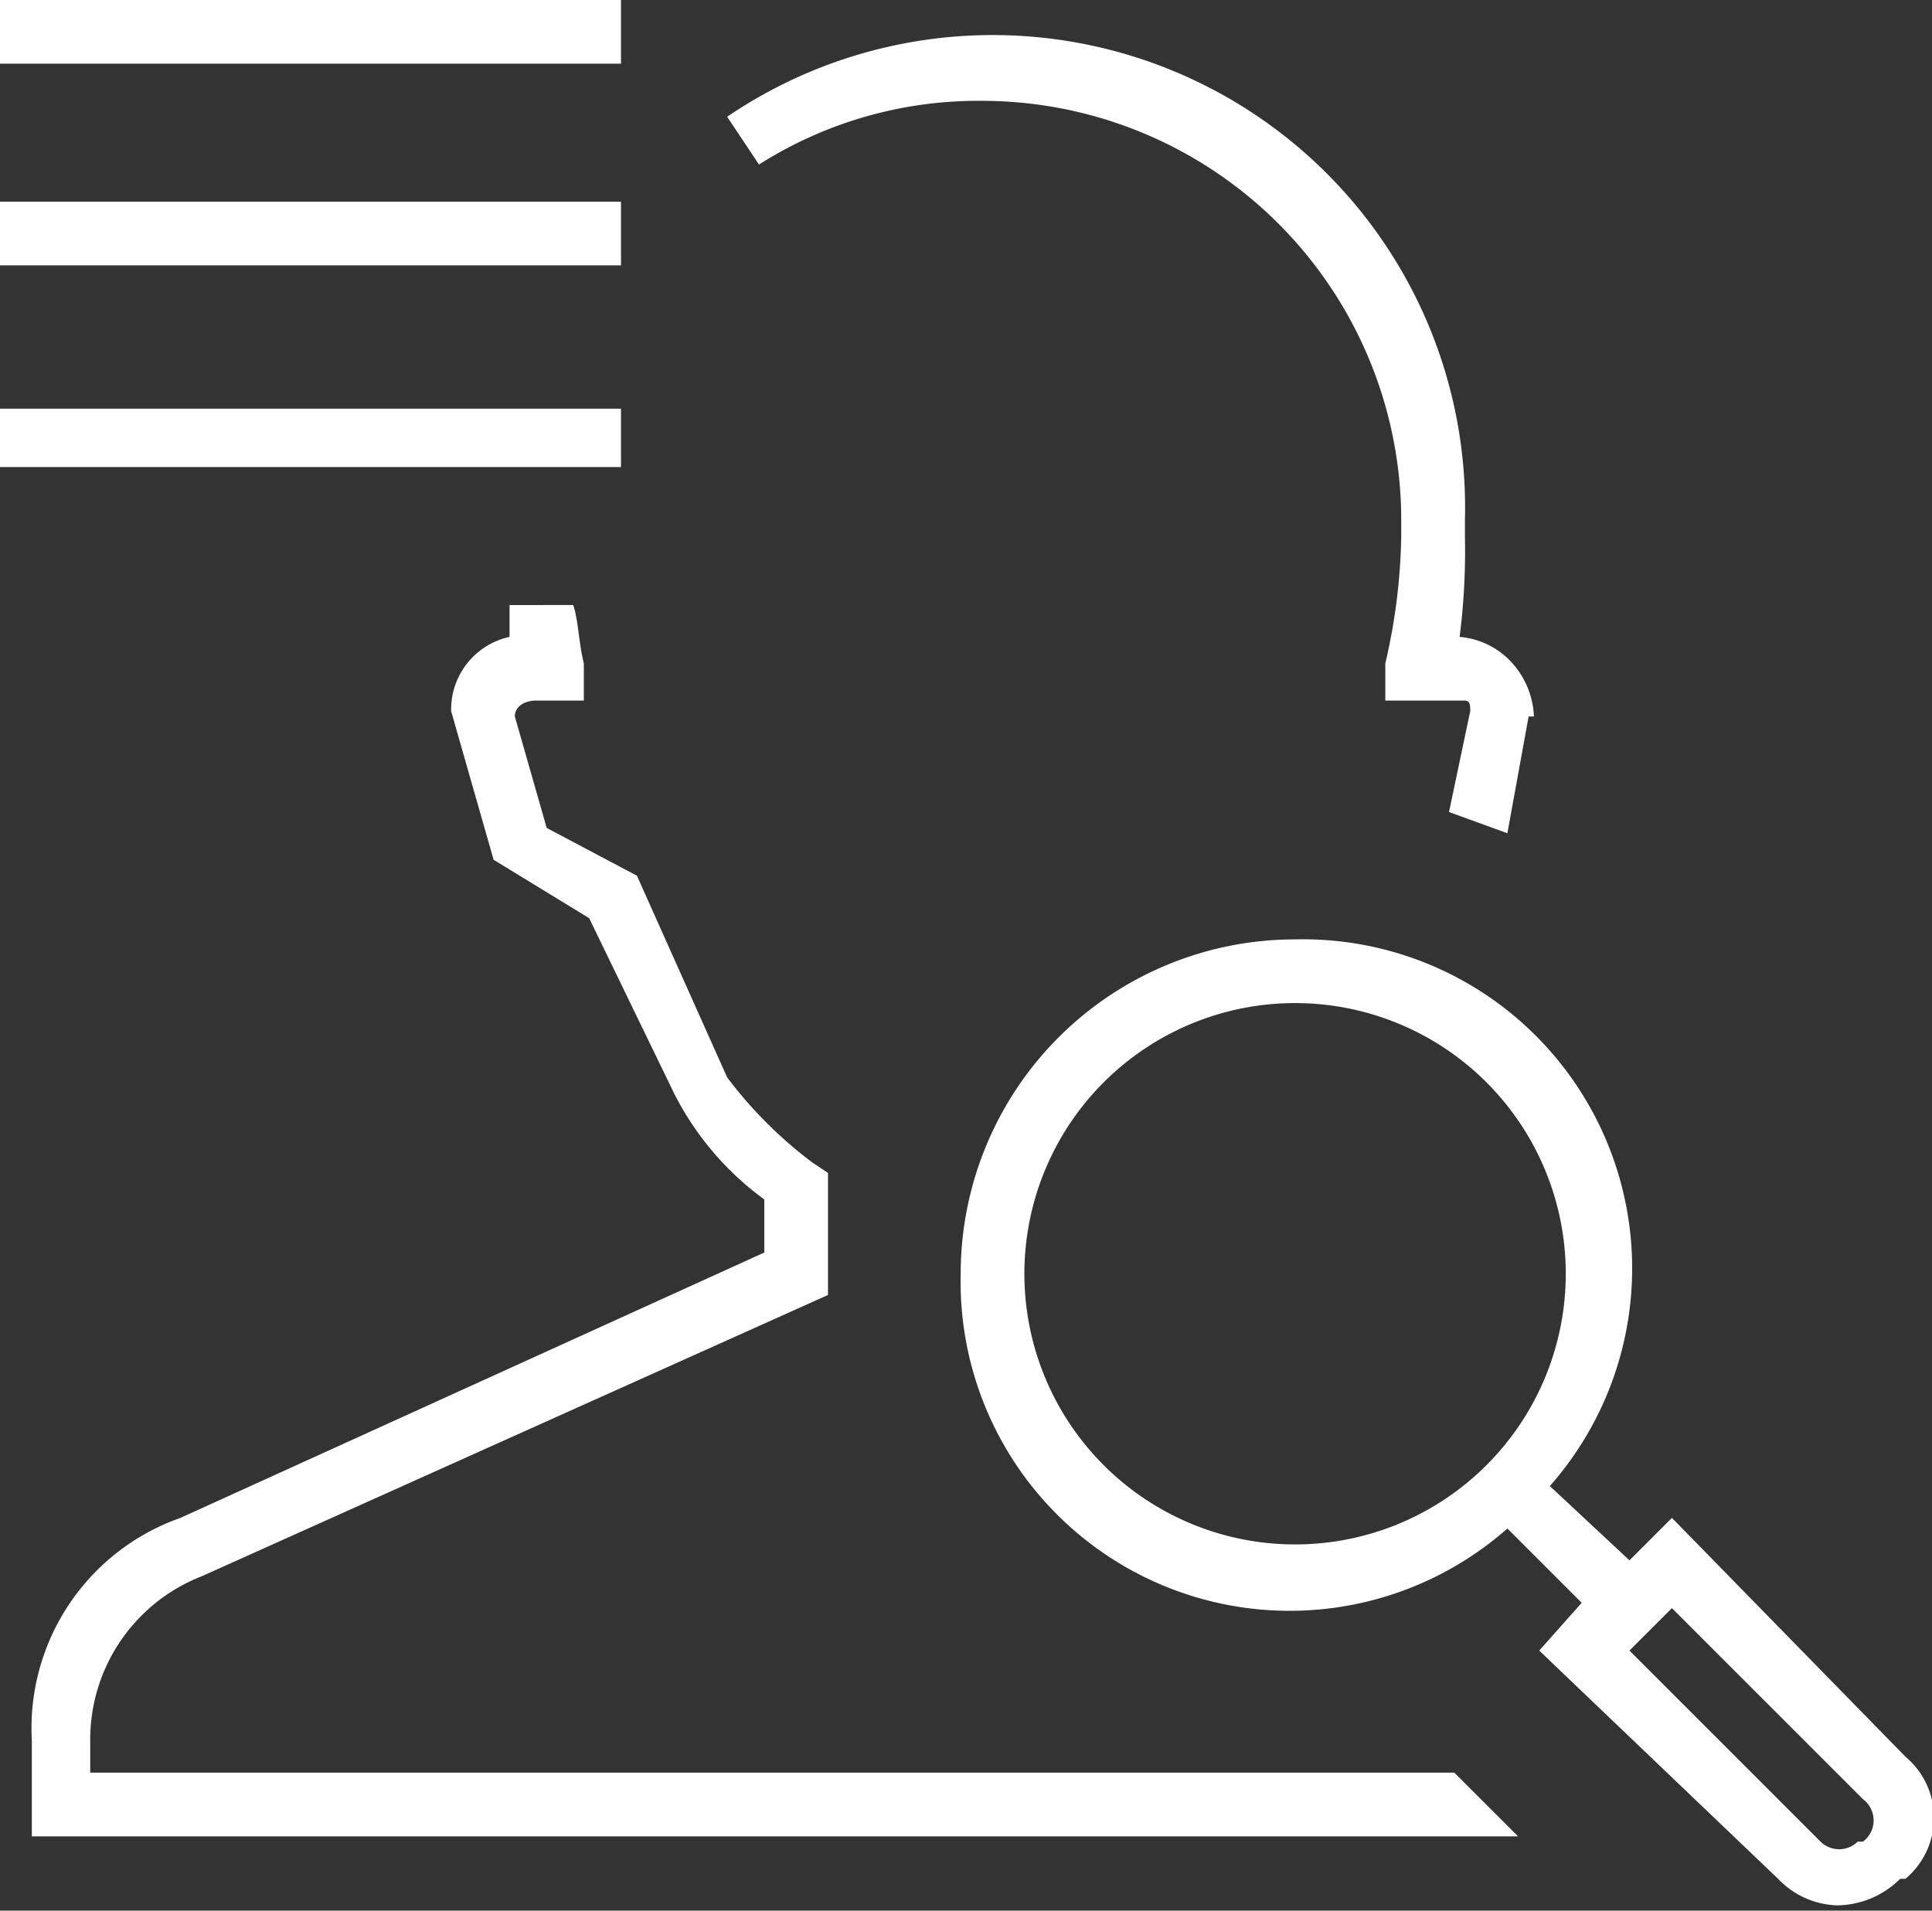<svg xmlns="http://www.w3.org/2000/svg" width="36.4" height="36" viewBox="0 0 36.4 36">
  <rect x="0" y="0" width="36.4" height="36" fill="#333333" stroke="none"/>
  <title>icon_human-info</title>
  <g id="a1416607-c4e1-4ebe-9f00-2c9b3496fe61" data-name="レイヤー 2">
    <g id="a7098ad0-1112-4fd8-a13a-ff966efbc57a" data-name="ART WORK">
      <path d="M14.3,3.1l-.6-.9A8.9,8.9,0,0,1,27.6,9.8v.3a12.8,12.8,0,0,1-.1,1.9,1.5,1.5,0,0,1,.9.4,1.6,1.6,0,0,1,.5,1.1h-.1l-.4,2.2-1.1-.4.4-1.9c0-.1,0-.2-.1-.2H26.1v-.7a11.2,11.2,0,0,0,.3-2.4V9.8a7.9,7.9,0,0,0-7.9-7.9A7.7,7.7,0,0,0,14.3,3.1ZM27.4,33.4H1.7v-.6a3.3,3.3,0,0,1,2.1-3.1l11.8-5.3V22.1l-.3-.2a8.1,8.1,0,0,1-1.6-1.6L12,16.5l-1.7-.9-.6-2.1c0-.2.2-.3.4-.3H11v-.7c-.1-.4-.1-.8-.2-1.1H9.6v.6a1.4,1.4,0,0,0-1.1,1.4l.8,2.8,1.8,1.1,1.6,3.3a5.6,5.6,0,0,0,1.7,2v1l-11,5A4.2,4.2,0,0,0,.6,32.8v1.8h28ZM0,1.2H11.7V0H0ZM0,5H11.7V3.8H0ZM0,8.8H11.7V7.7H0ZM35.9,35.4h-.1a1.7,1.7,0,0,1-1.2.5,1.6,1.6,0,0,1-1.1-.5L29,31.1l.8-.9-1.4-1.4A6.2,6.2,0,0,1,18.1,24a6.3,6.3,0,0,1,6.3-6.3A6.2,6.2,0,0,1,29.2,28l1.5,1.4.8-.8,4.4,4.5A1.5,1.5,0,0,1,35.9,35.4ZM29.5,24a5.1,5.1,0,1,0-5.1,5.1A5.1,5.1,0,0,0,29.5,24Zm5.6,9.9-3.6-3.6-.8.8,3.6,3.6a.5.5,0,0,0,.7,0h.1A.5.5,0,0,0,35.1,33.9Z" style="fill: #fff"/>
    </g>
  </g>
</svg>
